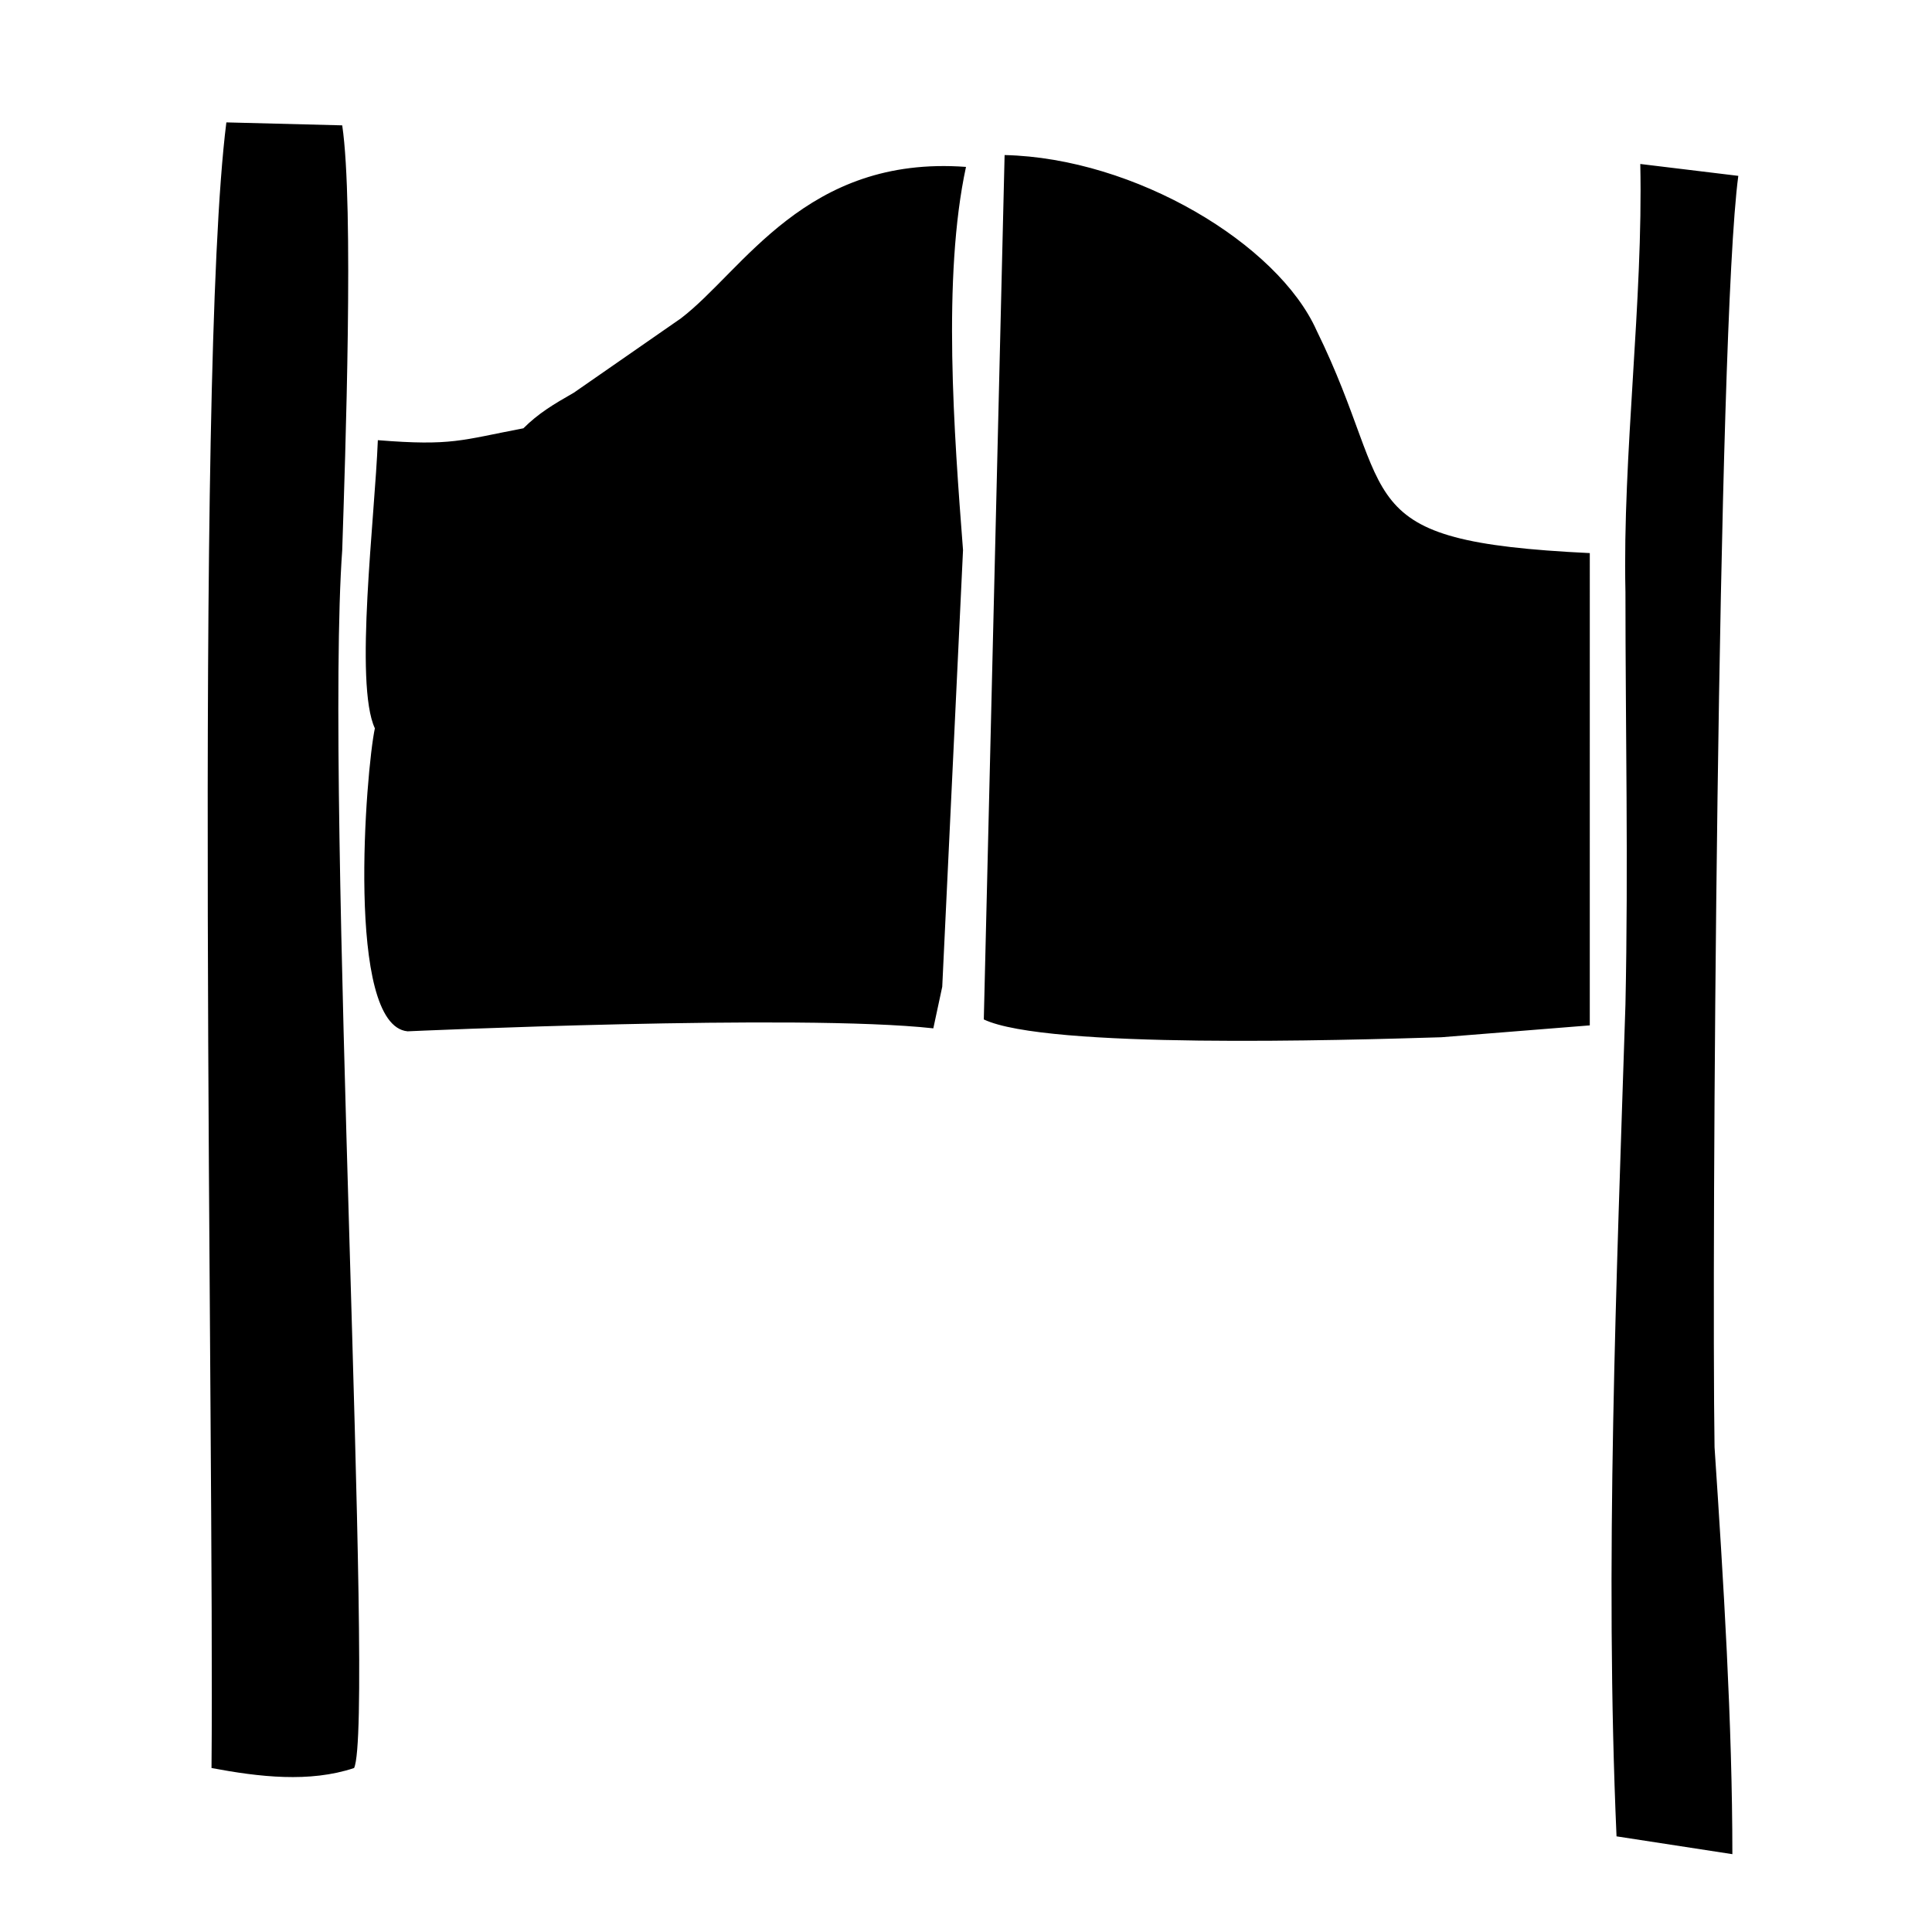 <?xml version="1.0" encoding="UTF-8"?>
<!-- Uploaded to: ICON Repo, www.iconrepo.com, Generator: ICON Repo Mixer Tools -->
<svg fill="#000000" width="800px" height="800px" version="1.1" viewBox="144 144 512 512" xmlns="http://www.w3.org/2000/svg">
 <path d="m237.84 612.54c5.512-11.809-7.871-257.41-3.148-322.75 0.789-24.402 3.148-91.316 0-112.57l-30.703-0.785c-8.66 68.484-3.148 347.16-3.934 436.11 12.594 2.363 25.977 3.938 37.785 0zm336.92-311.73c0 36.211 0.789 72.422 0 109.42-2.363 73.211-5.512 148.78-2.363 220.42l30.699 4.723c0-34.637-2.363-72.422-4.723-107.85-0.789-50.383 0.789-295.99 6.297-336.92l-25.977-3.148c0.789 36.207-4.723 77.145-3.934 113.36zm-164.53-115.72-5.512 229.07c16.531 7.871 95.25 5.512 121.23 4.723l39.359-3.148 0.004-125.16c-65.336-3.148-50.383-14.168-72.422-59.039-10.234-22.832-48.023-45.66-82.66-46.445zm-158.23 232.22s103.91-4.723 139.34-0.789l2.363-11.02 5.508-115.72c-2.363-30.699-5.512-72.422 0.789-101.55-42.508-3.148-59.039 27.551-75.57 40.148l-28.34 19.68c-5.512 3.148-9.445 5.512-13.383 9.445-16.531 3.148-18.895 4.723-38.574 3.148-0.789 20.469-6.297 64.551-0.789 76.359-2.359 11.023-7.871 78.723 8.66 80.297z" fill-rule="evenodd"/>
</svg>